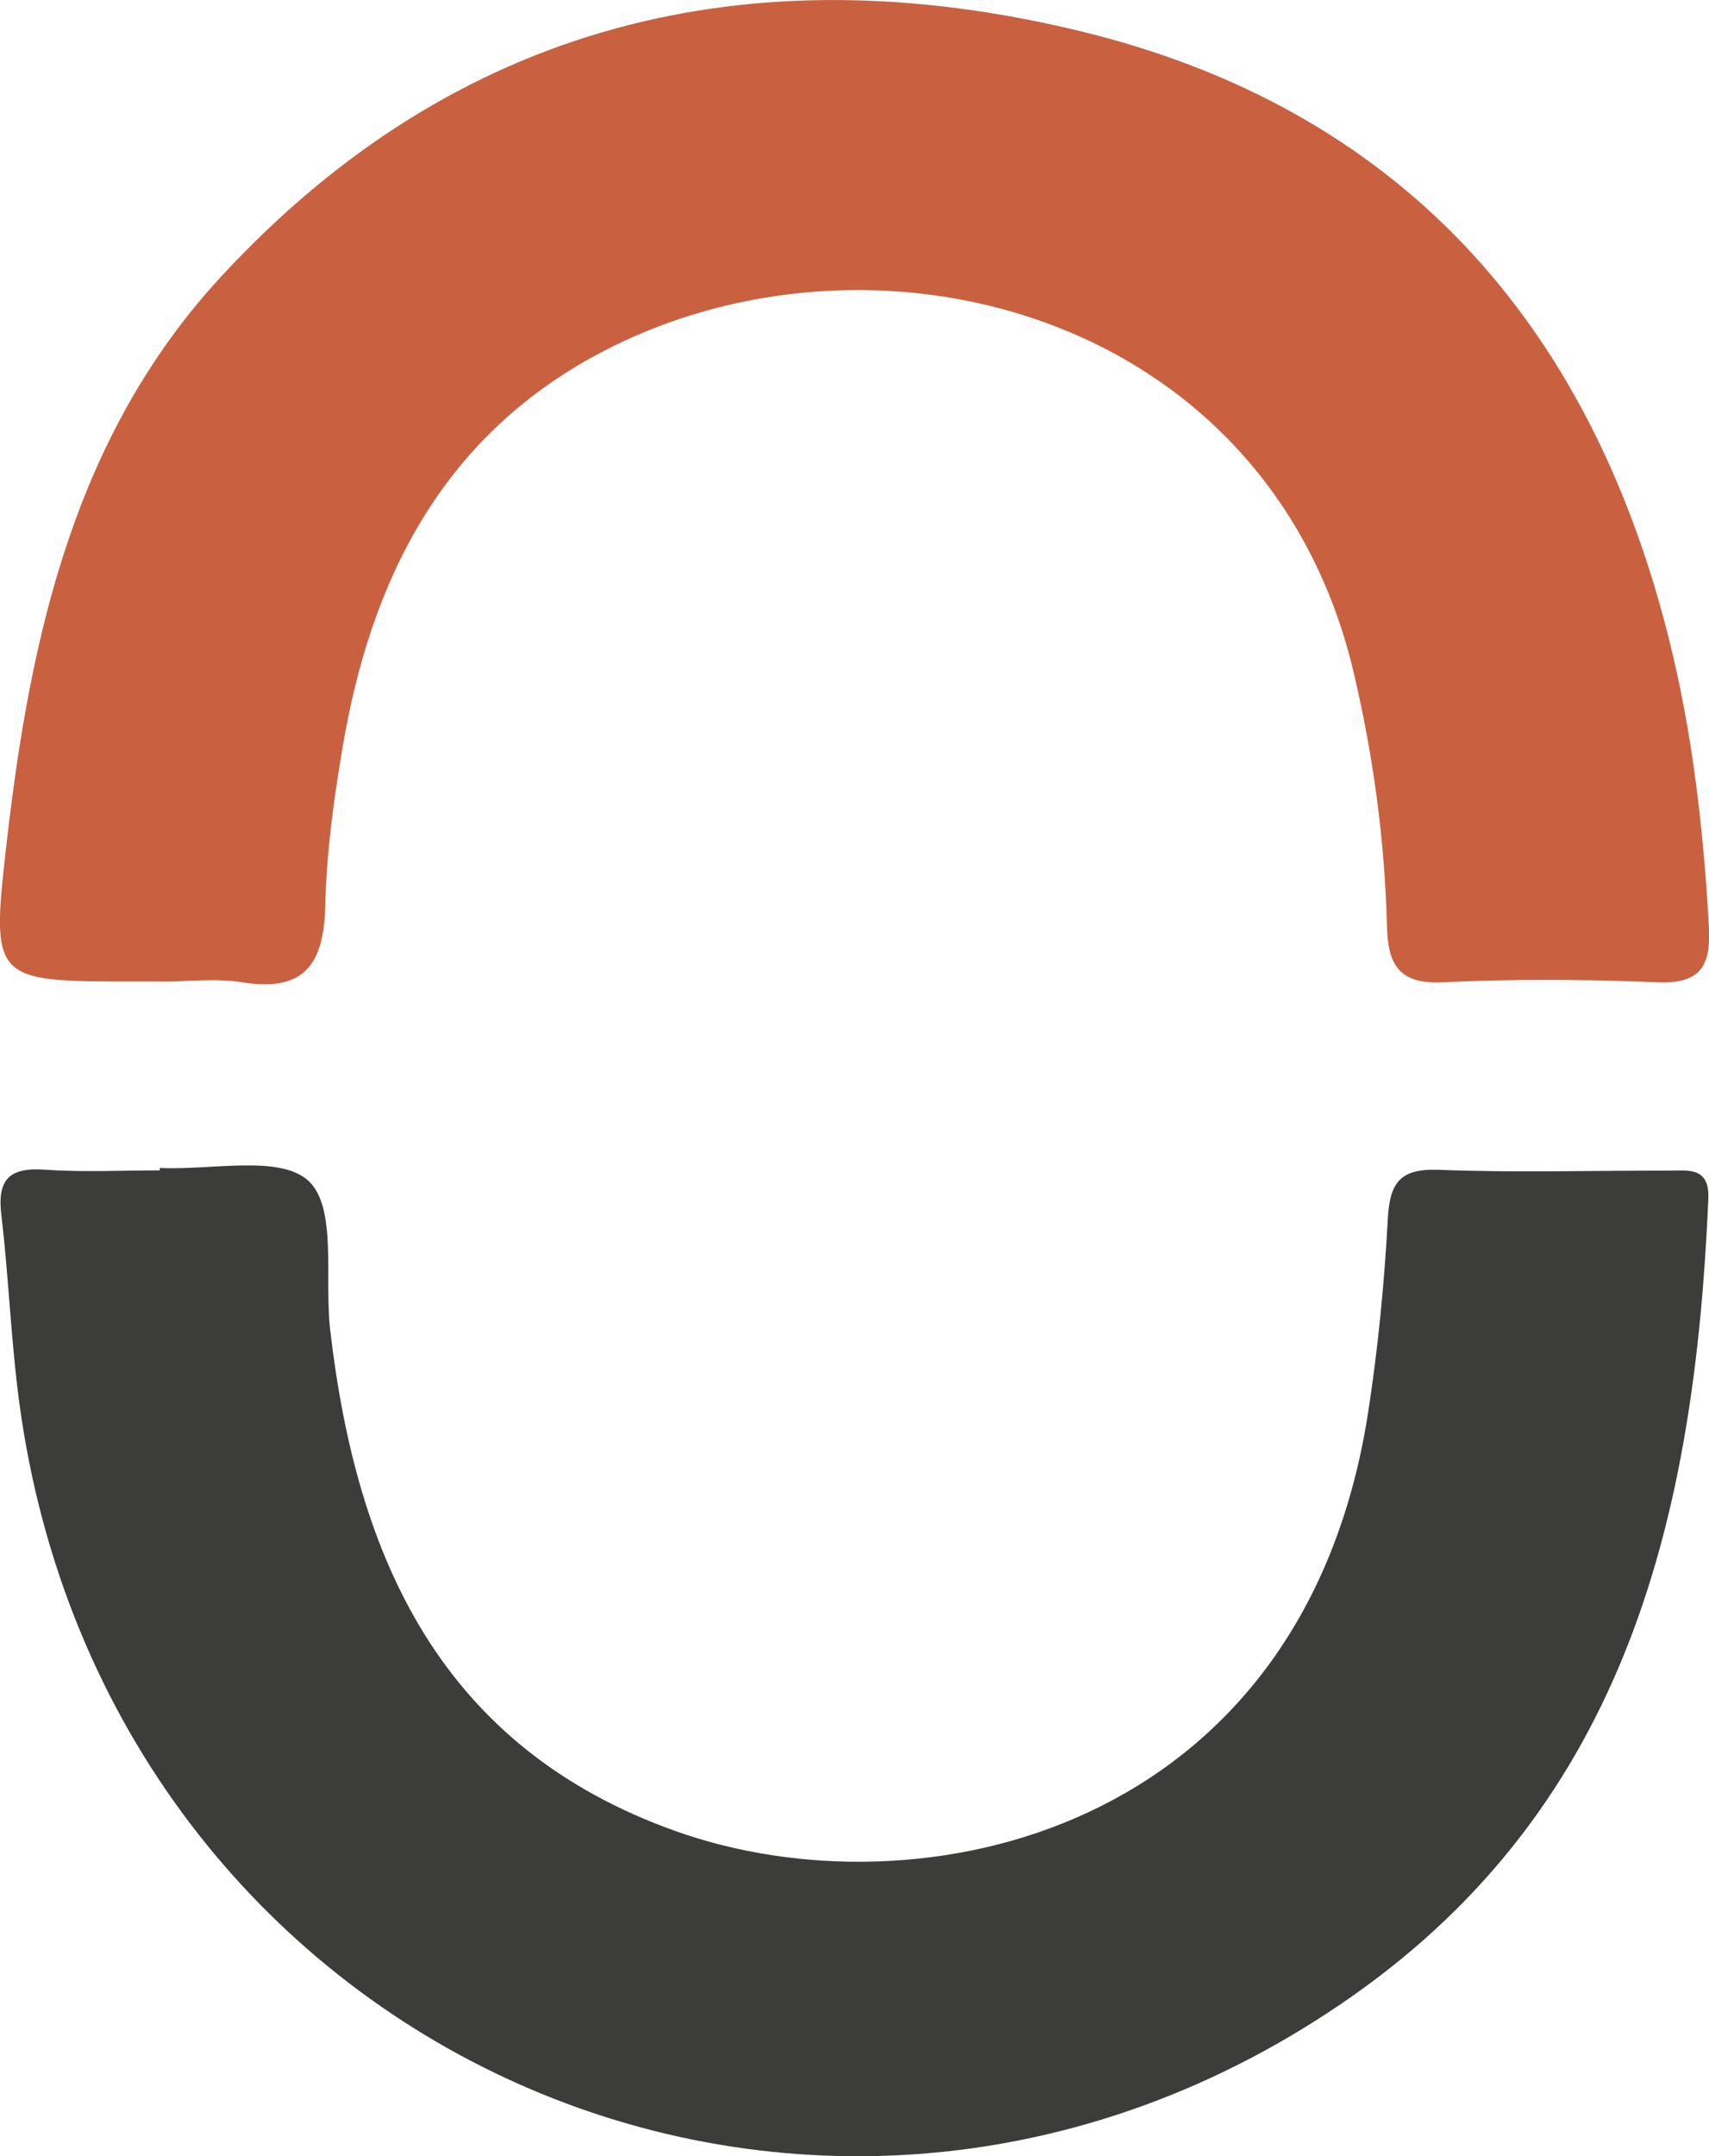 <svg xmlns="http://www.w3.org/2000/svg" data-name="Calque 2" viewBox="0 0 126.52 159.58"><g data-name="Calque 1"><path d="M11.94 72.64h-2c-10.57 0-10.63 0-9.42-10.51 1.76-15.21 5.05-29.97 15.85-41.66C33.78 1.62 55.62-3.57 79.87 2.28c23.67 5.71 37.85 21.57 43.7 45.07 1.74 6.97 2.54 14.04 2.94 21.2.16 2.88-.55 4.28-3.8 4.15-5.32-.22-10.66-.25-15.97 0-3.24.15-3.99-1.41-4.06-4.12-.16-6.33-1-12.56-2.45-18.74-6.3-26.89-35.85-34.44-56.01-23.61-11.48 6.17-16.72 16.6-18.83 28.92-.67 3.92-1.22 7.91-1.31 11.88-.1 4.3-1.52 6.42-6.15 5.67-1.95-.31-3.99-.05-5.98-.05Z" style="fill:#c96141;stroke-width:0"/><path d="M11.83 86.44c3.8.19 8.93-1.01 11.03.98 2.1 1.99 1.15 7.18 1.58 10.97 1.95 16.9 8.18 30.93 25.57 37.13 18.01 6.42 46.4.16 51.26-30.89.74-4.76 1.21-9.58 1.47-14.38.14-2.68.86-3.78 3.76-3.67 5.65.22 11.32.05 16.98.06 1.46 0 3.1-.33 2.99 2.1-1 23.19-5.9 44.68-26.45 59.06-39.49 27.62-92.1 4.15-98.59-43.97C.81 99.22.65 94.55.1 89.93c-.32-2.66.6-3.55 3.24-3.36 2.82.2 5.66.05 8.49.05v-.19Z" style="stroke-width:0;fill:#3c3c3a"/></g></svg>